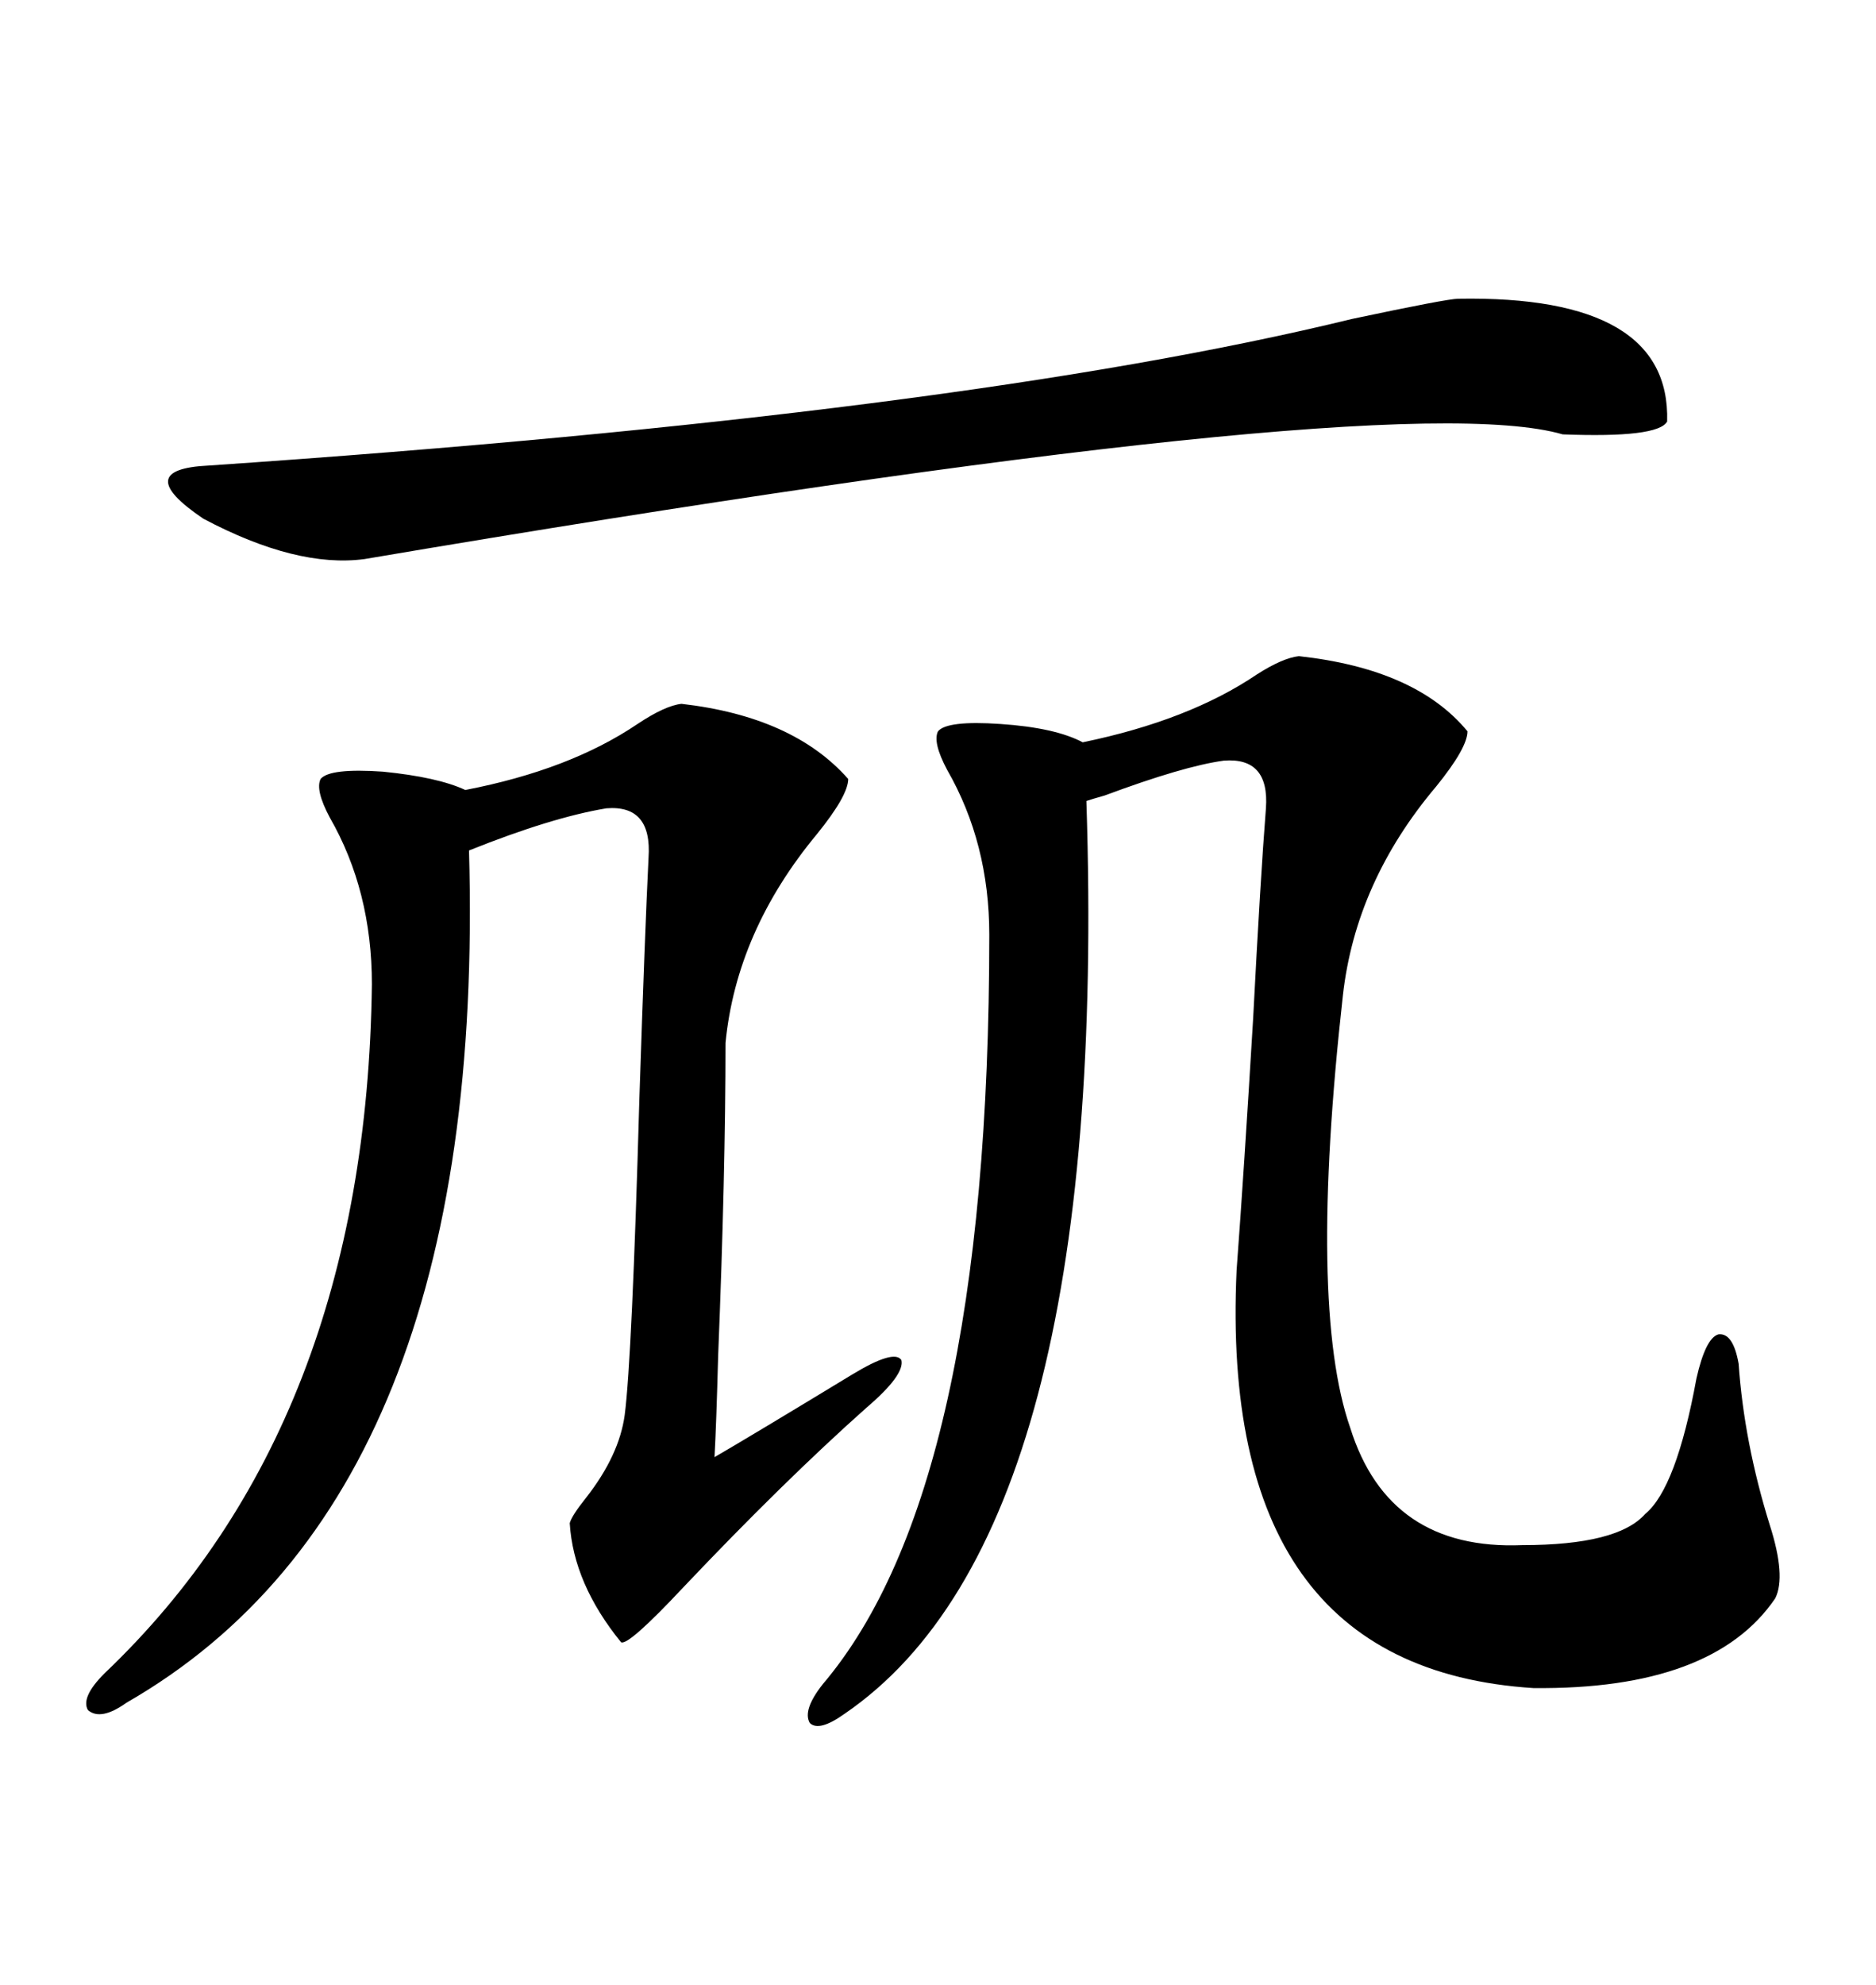 <svg xmlns="http://www.w3.org/2000/svg" xmlns:xlink="http://www.w3.org/1999/xlink" width="300" height="317.285"><path d="M131.54 269.24L131.54 269.24Q158.20 237.89 158.20 149.41L158.20 149.41Q158.20 134.77 151.46 123.05L151.46 123.05Q149.12 118.65 150 116.89L150 116.89Q151.46 115.14 159.96 115.72L159.96 115.72Q168.75 116.31 173.14 118.65L173.14 118.65Q190.14 115.14 200.98 107.81L200.98 107.81Q205.08 105.18 207.71 104.88L207.71 104.88Q226.46 106.93 234.67 116.89L234.67 116.89Q234.67 119.53 229.69 125.68L229.69 125.68Q216.80 140.92 214.75 159.08L214.75 159.08Q209.18 208.89 215.92 228.22L215.92 228.22Q222.07 247.85 243.46 246.97L243.46 246.97Q258.69 246.97 263.09 241.99L263.09 241.99Q268.07 237.89 271.29 220.31L271.29 220.31Q272.75 213.87 274.80 213.28L274.80 213.28Q277.15 212.99 278.03 217.97L278.03 217.97Q278.91 230.57 283.01 243.75L283.01 243.75Q285.64 251.95 283.89 255.47L283.89 255.47Q273.93 270.12 245.21 269.82L245.21 269.82Q194.82 266.60 197.75 203.03L197.75 203.03Q198.93 187.21 200.39 162.89L200.39 162.89Q201.56 140.33 202.44 129.20L202.44 129.20Q203.03 121.00 195.70 121.58L195.70 121.58Q189.26 122.46 176.66 127.15L176.66 127.15Q174.61 127.73 173.73 128.03L173.73 128.03Q177.54 244.92 135.06 273.93L135.06 273.93Q130.96 276.86 129.49 275.39L129.49 275.39Q128.32 273.34 131.54 269.24ZM16.70 267.48L16.70 267.48Q58.59 227.64 59.47 157.32L59.47 157.32Q59.47 142.38 52.73 130.66L52.73 130.66Q50.39 126.27 51.27 124.51L51.27 124.51Q52.73 122.75 61.23 123.34L61.23 123.34Q70.02 124.22 74.41 126.27L74.41 126.27Q91.11 123.05 101.95 115.72L101.95 115.72Q106.35 112.79 108.98 112.50L108.98 112.50Q126.86 114.55 135.64 124.51L135.64 124.51Q135.64 127.15 130.66 133.30L130.66 133.30Q117.77 148.83 116.02 166.70L116.02 166.70Q116.02 187.50 114.84 216.80L114.84 216.80Q114.55 227.64 114.26 232.91L114.26 232.91Q119.82 229.69 136.23 219.73L136.23 219.73Q142.97 215.63 144.14 217.38L144.14 217.38Q144.73 219.73 138.57 225L138.57 225Q125.39 236.72 109.28 253.71L109.28 253.71Q100.49 263.09 99.32 262.50L99.32 262.50Q91.70 253.13 91.11 243.46L91.11 243.46Q91.41 242.29 93.75 239.36L93.75 239.36Q99.02 232.62 99.90 226.17L99.90 226.17Q101.07 217.09 102.25 175.49L102.25 175.49Q103.13 148.83 103.71 137.11L103.71 137.11Q104.30 128.61 96.97 129.20L96.97 129.20Q88.18 130.66 75 135.94L75 135.94Q77.93 239.06 20.21 272.17L20.21 272.17Q16.11 275.10 14.06 273.34L14.06 273.34Q12.89 271.29 16.70 267.48ZM33.40 74.41L33.40 74.41Q153.81 66.21 216.21 50.98L216.21 50.98Q231.45 47.75 233.20 47.75L233.20 47.75Q267.19 47.17 266.60 67.38L266.60 67.38Q265.14 70.02 249.90 69.43L249.90 69.43Q222.66 61.52 58.30 89.36L58.30 89.36Q47.46 90.82 32.52 82.91L32.52 82.91Q20.80 75 33.40 74.41Z"/></svg>